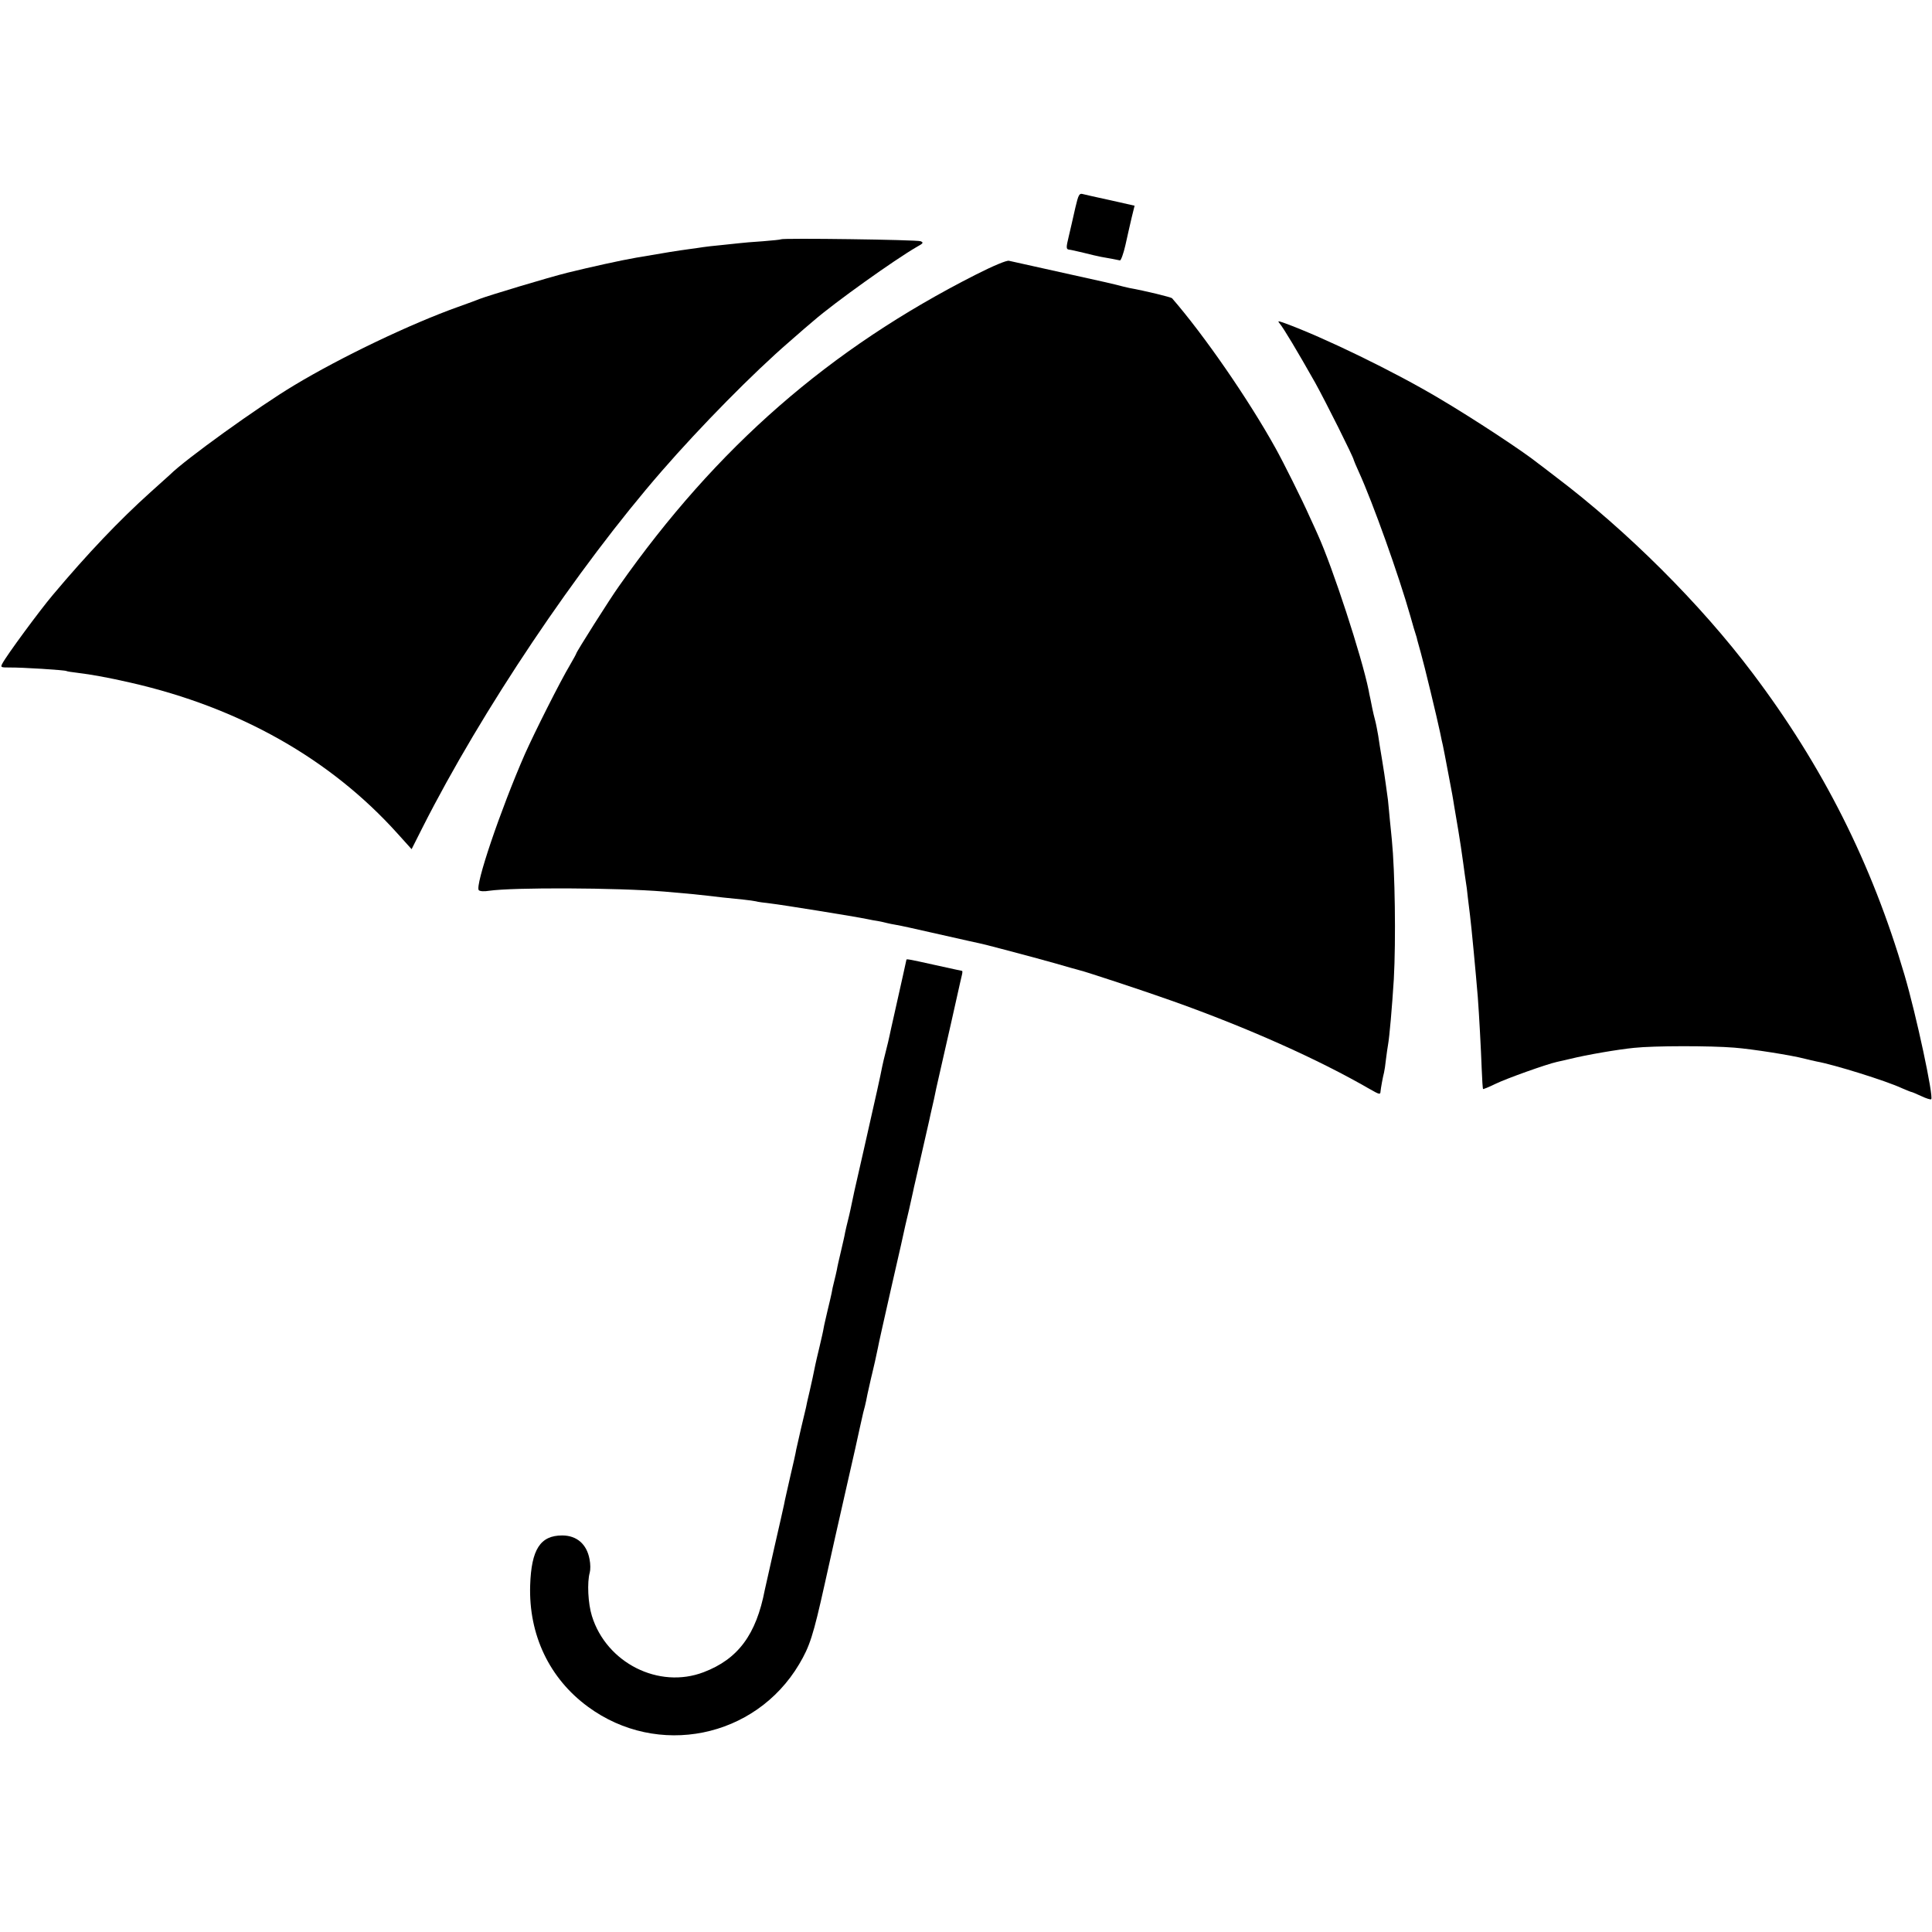 <?xml version="1.0" standalone="no"?>
<!DOCTYPE svg PUBLIC "-//W3C//DTD SVG 20010904//EN"
 "http://www.w3.org/TR/2001/REC-SVG-20010904/DTD/svg10.dtd">
<svg version="1.0" xmlns="http://www.w3.org/2000/svg"
 width="989pt" height="989pt" viewBox="0 0 989 989"
 preserveAspectRatio="xMidYMid meet">
<g transform="translate(0,989) scale(0.1,-0.1)"
fill="#000000" stroke="none">
<path d="M5505 8828 c-9 -40 -18 -80 -20 -88 -2 -8 -8 -35 -14 -60 -14 -58
-14 -66 2 -68 6 0 40 -8 74 -16 34 -9 75 -18 90 -21 36 -6 83 -15 96 -18 5 -1
18 34 28 78 10 44 24 108 32 141 l15 61 -124 28 c-68 15 -133 29 -143 32 -16
4 -21 -5 -36 -69z"/>
<path d="M3998 8665 c-2 -2 -44 -6 -93 -10 -50 -3 -104 -8 -121 -10 -17 -2
-60 -6 -95 -10 -35 -3 -75 -8 -89 -10 -14 -2 -45 -7 -70 -10 -59 -8 -117 -17
-273 -44 -81 -14 -234 -48 -352 -77 -97 -24 -405 -117 -449 -134 -11 -5 -61
-23 -111 -41 -241 -86 -596 -255 -840 -402 -182 -109 -557 -379 -635 -457 -3
-3 -48 -43 -100 -90 -160 -144 -321 -313 -500 -526 -66 -78 -237 -310 -258
-351 -10 -19 -8 -20 36 -20 62 1 284 -13 292 -18 3 -2 28 -6 55 -9 74 -9 157
-24 275 -51 556 -127 1021 -390 1364 -771 l73 -81 56 111 c303 599 791 1326
1225 1825 200 230 469 503 652 661 52 46 108 94 125 108 107 93 414 312 528
378 33 18 36 22 20 29 -17 8 -708 17 -715 10z"/>
<path d="M4997 8485 c-752 -381 -1328 -884 -1828 -1595 -48 -67 -219 -338
-219 -345 0 -2 -14 -28 -31 -57 -52 -87 -182 -346 -232 -458 -126 -288 -257
-676 -236 -697 6 -6 29 -7 52 -3 124 18 654 16 897 -4 131 -11 198 -18 220
-21 32 -4 120 -14 185 -20 28 -3 57 -7 65 -9 8 -3 42 -7 75 -11 54 -6 433 -67
495 -80 14 -3 39 -8 55 -10 17 -3 37 -8 45 -10 8 -2 31 -7 50 -10 19 -3 96
-20 170 -37 74 -17 164 -37 200 -45 87 -19 79 -17 215 -53 66 -17 167 -45 225
-61 58 -17 112 -32 120 -34 42 -10 344 -110 484 -160 382 -136 743 -297 1006
-449 51 -29 56 -31 57 -13 1 14 12 75 18 97 2 8 7 39 10 69 4 30 8 61 10 70 8
44 21 196 30 338 11 200 6 552 -10 713 -2 19 -6 64 -10 100 -3 36 -8 83 -10
105 -3 22 -8 58 -11 80 -3 22 -11 78 -19 125 -8 47 -17 103 -20 125 -4 22 -10
56 -15 75 -5 19 -12 47 -15 63 -3 15 -7 37 -10 50 -3 12 -7 32 -9 44 -35 172
-184 629 -261 798 -7 17 -26 57 -41 90 -38 86 -135 280 -174 350 -138 249
-365 578 -530 768 -5 6 -137 38 -220 53 -14 3 -43 10 -65 16 -22 5 -47 11 -55
13 -13 3 -446 99 -495 110 -12 3 -79 -25 -168 -70z"/>
<path d="M6550 8235 c21 -25 92 -144 183 -305 51 -92 197 -383 197 -395 0 -2
12 -30 26 -61 72 -158 204 -528 264 -739 12 -44 25 -87 28 -95 3 -8 6 -20 7
-26 2 -6 10 -36 18 -65 17 -59 84 -337 99 -409 5 -25 11 -54 14 -65 7 -33 11
-56 28 -145 9 -47 18 -95 20 -106 2 -12 7 -39 10 -60 4 -22 13 -77 21 -124 8
-47 19 -121 25 -166 6 -44 12 -89 14 -100 2 -10 7 -46 10 -79 4 -33 9 -73 11
-90 7 -54 30 -298 40 -420 7 -94 16 -261 20 -368 2 -54 5 -100 7 -102 1 -1 30
10 62 26 57 28 265 102 316 113 14 3 45 10 70 16 80 20 243 48 325 56 102 11
392 11 513 1 91 -7 294 -39 362 -57 19 -5 46 -11 60 -14 89 -16 356 -99 437
-137 24 -10 45 -19 48 -19 3 0 26 -10 50 -21 25 -12 48 -19 51 -16 13 13 -76
430 -137 637 -167 569 -417 1067 -778 1545 -265 352 -642 728 -1007 1004 -43
33 -83 64 -89 68 -77 62 -331 229 -505 332 -233 139 -594 314 -794 387 -34 12
-37 12 -26 -1z"/>
<path d="M4640 4977 c0 -2 -26 -118 -65 -292 -12 -52 -16 -72 -21 -95 -3 -14
-11 -50 -19 -80 -8 -30 -16 -66 -19 -80 -9 -47 -28 -134 -95 -429 -49 -213
-55 -242 -67 -301 -3 -14 -9 -41 -14 -60 -5 -19 -11 -46 -14 -60 -2 -14 -12
-56 -21 -95 -9 -38 -19 -81 -21 -95 -3 -14 -9 -41 -14 -60 -5 -19 -11 -46 -13
-60 -3 -14 -12 -54 -21 -90 -8 -36 -18 -76 -20 -90 -2 -14 -12 -56 -21 -95 -9
-38 -19 -79 -21 -90 -3 -17 -25 -120 -29 -135 -12 -51 -16 -68 -19 -85 -3 -11
-14 -58 -25 -105 -11 -47 -22 -97 -25 -110 -2 -14 -16 -77 -31 -140 -14 -63
-29 -126 -31 -140 -3 -14 -25 -113 -50 -221 -24 -108 -46 -206 -49 -218 -44
-229 -137 -354 -313 -421 -230 -88 -498 48 -572 288 -20 64 -25 172 -11 222 4
14 4 44 -1 68 -14 77 -65 122 -140 122 -112 0 -158 -71 -164 -255 -8 -253 98
-477 296 -622 356 -262 856 -161 1081 218 54 91 72 146 130 407 28 125 52 234
54 242 2 8 29 128 60 265 32 138 61 270 66 294 5 23 13 59 18 80 6 20 12 47
15 61 2 14 10 48 16 75 6 28 13 57 15 65 2 8 8 35 14 60 5 25 12 56 15 70 2
14 34 156 70 315 37 160 68 299 70 310 3 11 11 49 20 85 8 36 17 76 20 90 3
14 7 34 10 45 4 18 61 268 72 316 2 11 6 27 8 37 11 46 25 110 29 132 3 14 22
97 42 185 20 88 48 210 61 270 14 61 26 118 29 128 2 9 2 17 0 17 -2 0 -65 14
-138 30 -135 30 -147 32 -147 27z"/>
</g>
</svg>
